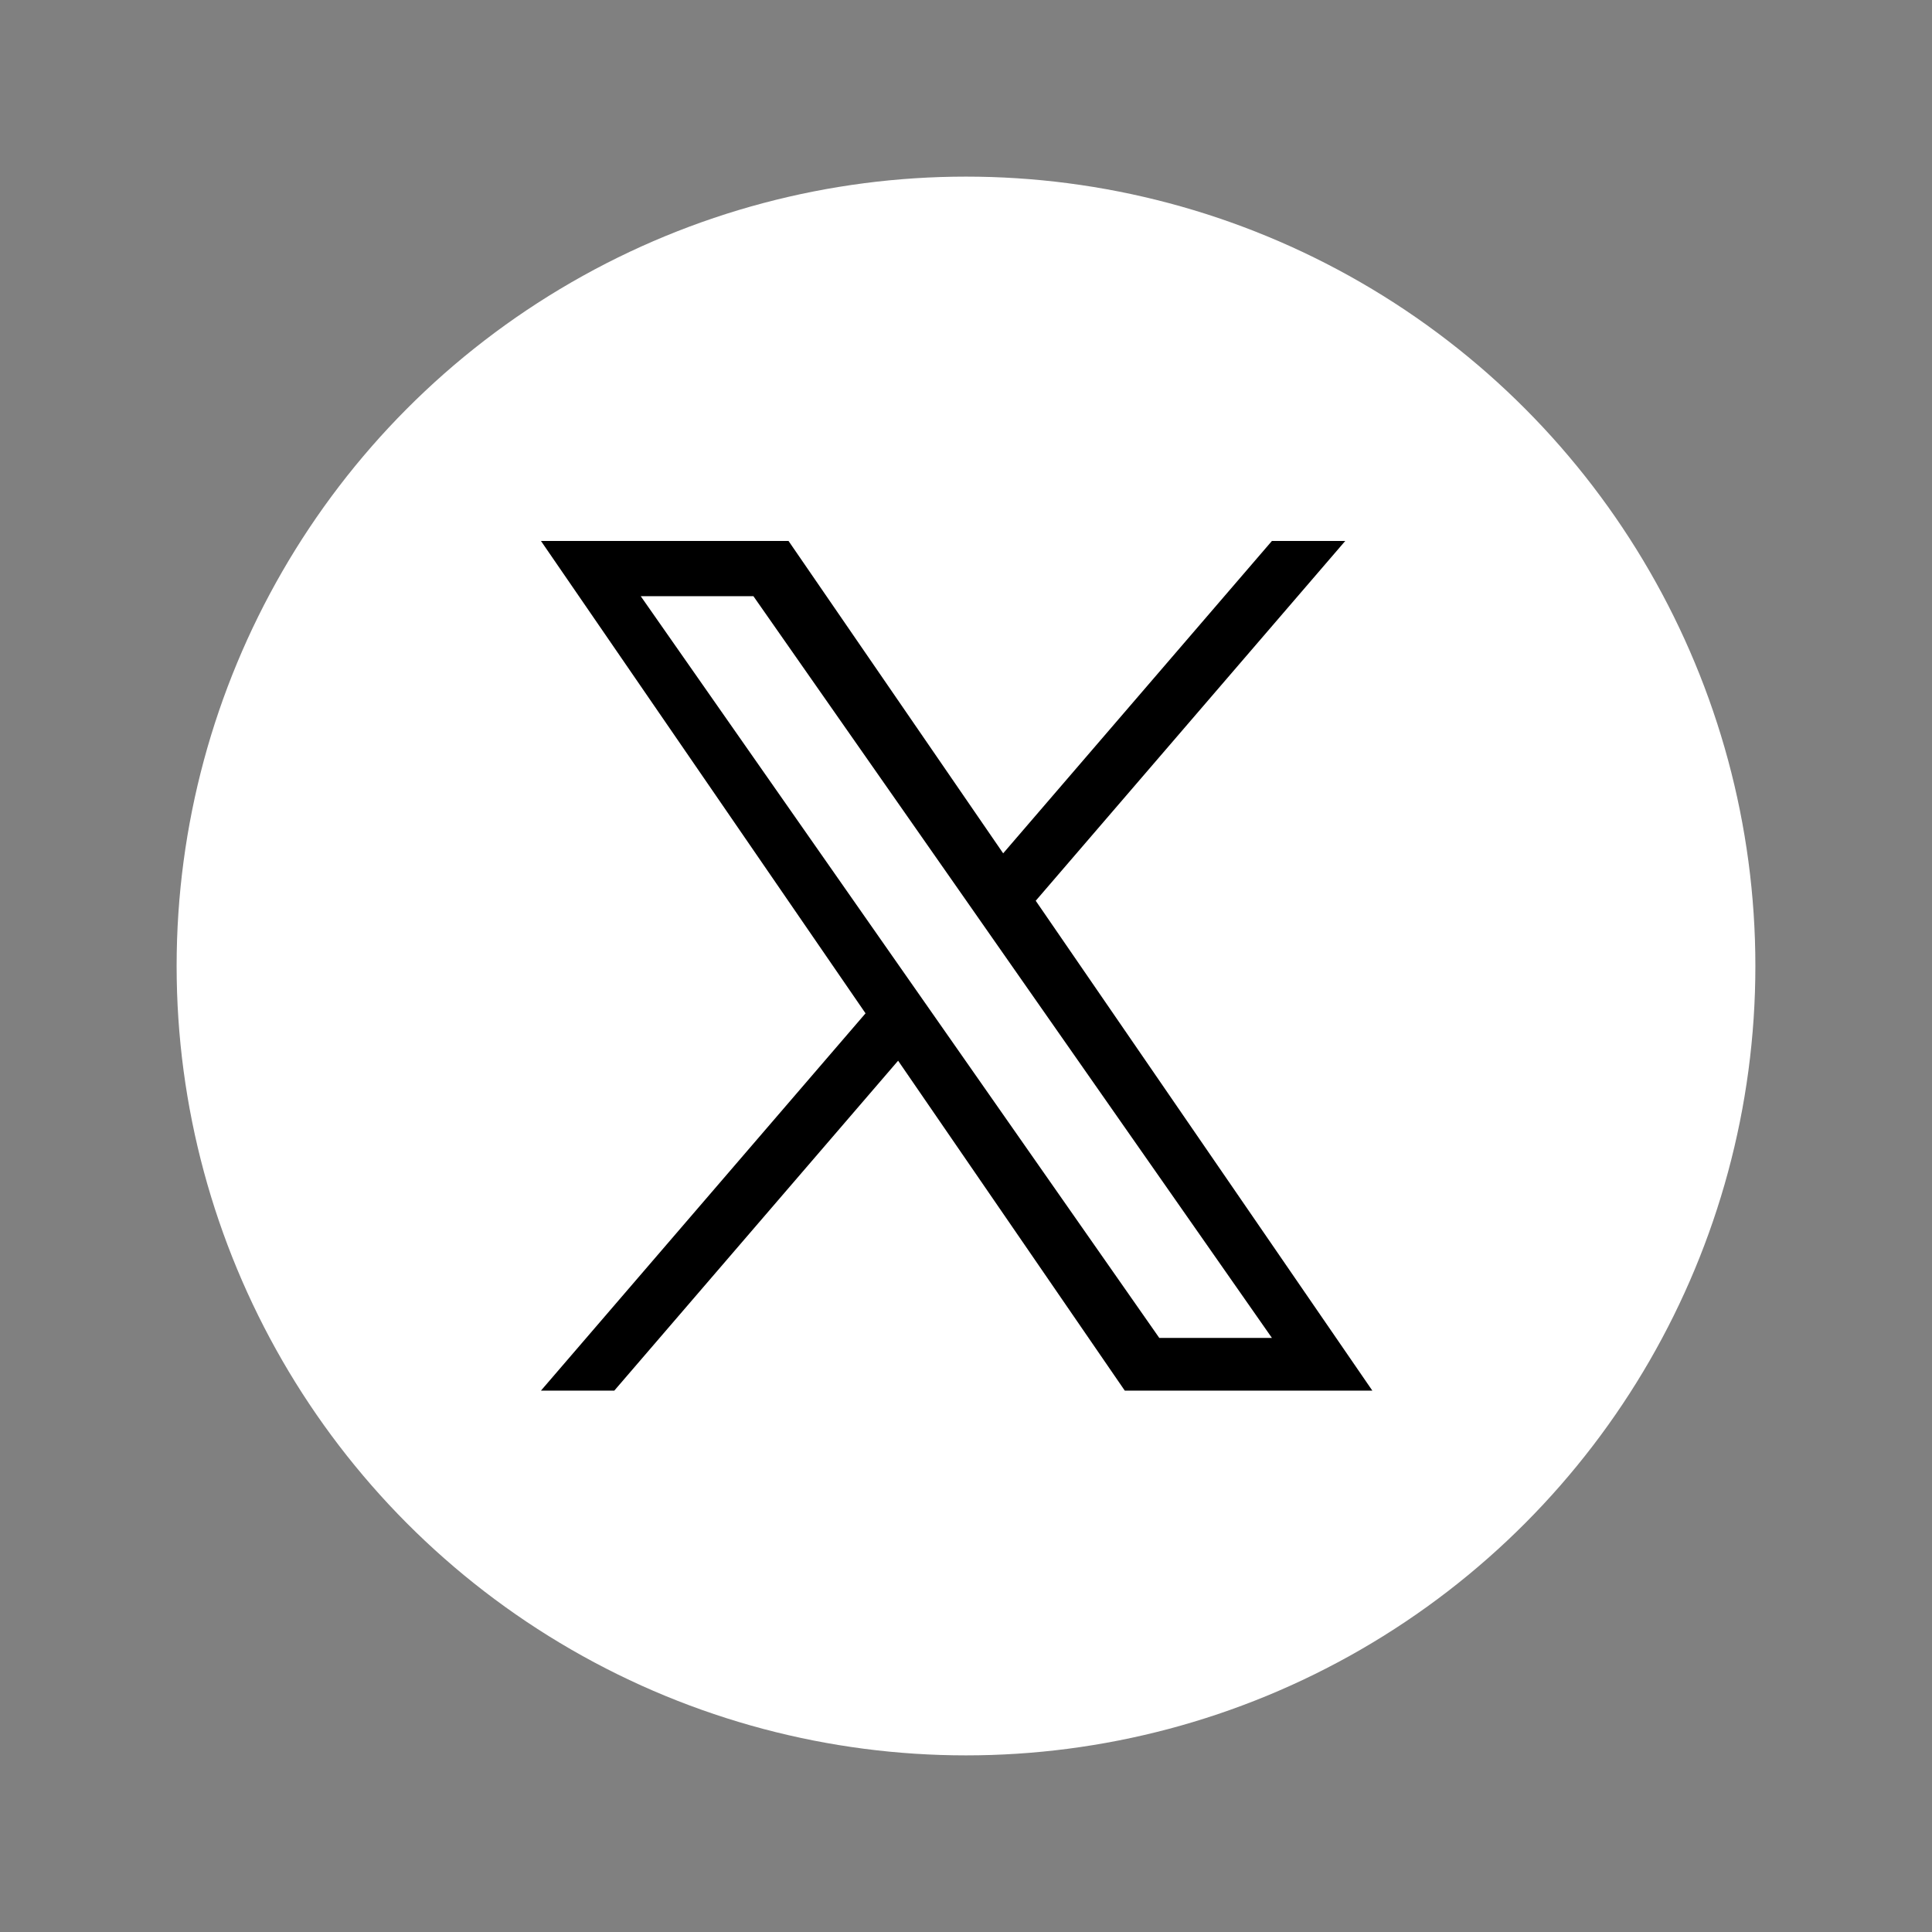 <svg width="50" height="50" viewBox="0 0 50 50" fill="none" xmlns="http://www.w3.org/2000/svg">
<rect x="0" y="0" width="50" height="50" fill="#808080" stroke="none"/>
<circle cx="25" cy="25" r="20.429" fill="white"/>
<g clip-path="url(#clip0_2156_12811)">
<path d="M26.805 23.311L34.815 14H32.917L25.962 22.084L20.407 14H14L22.4 26.225L14 35.989H15.898L23.243 27.451L29.109 35.989H35.516L26.804 23.311H26.805ZM24.205 26.333L23.354 25.116L16.582 15.429H19.498L24.963 23.246L25.814 24.464L32.917 34.625H30.002L24.205 26.333V26.333Z" fill="black"/>
</g>
<defs>
<clipPath id="clip0_2156_12811">
<rect width="21.516" height="22" fill="white" transform="translate(14 14)"/>
</clipPath>
</defs>
</svg>
